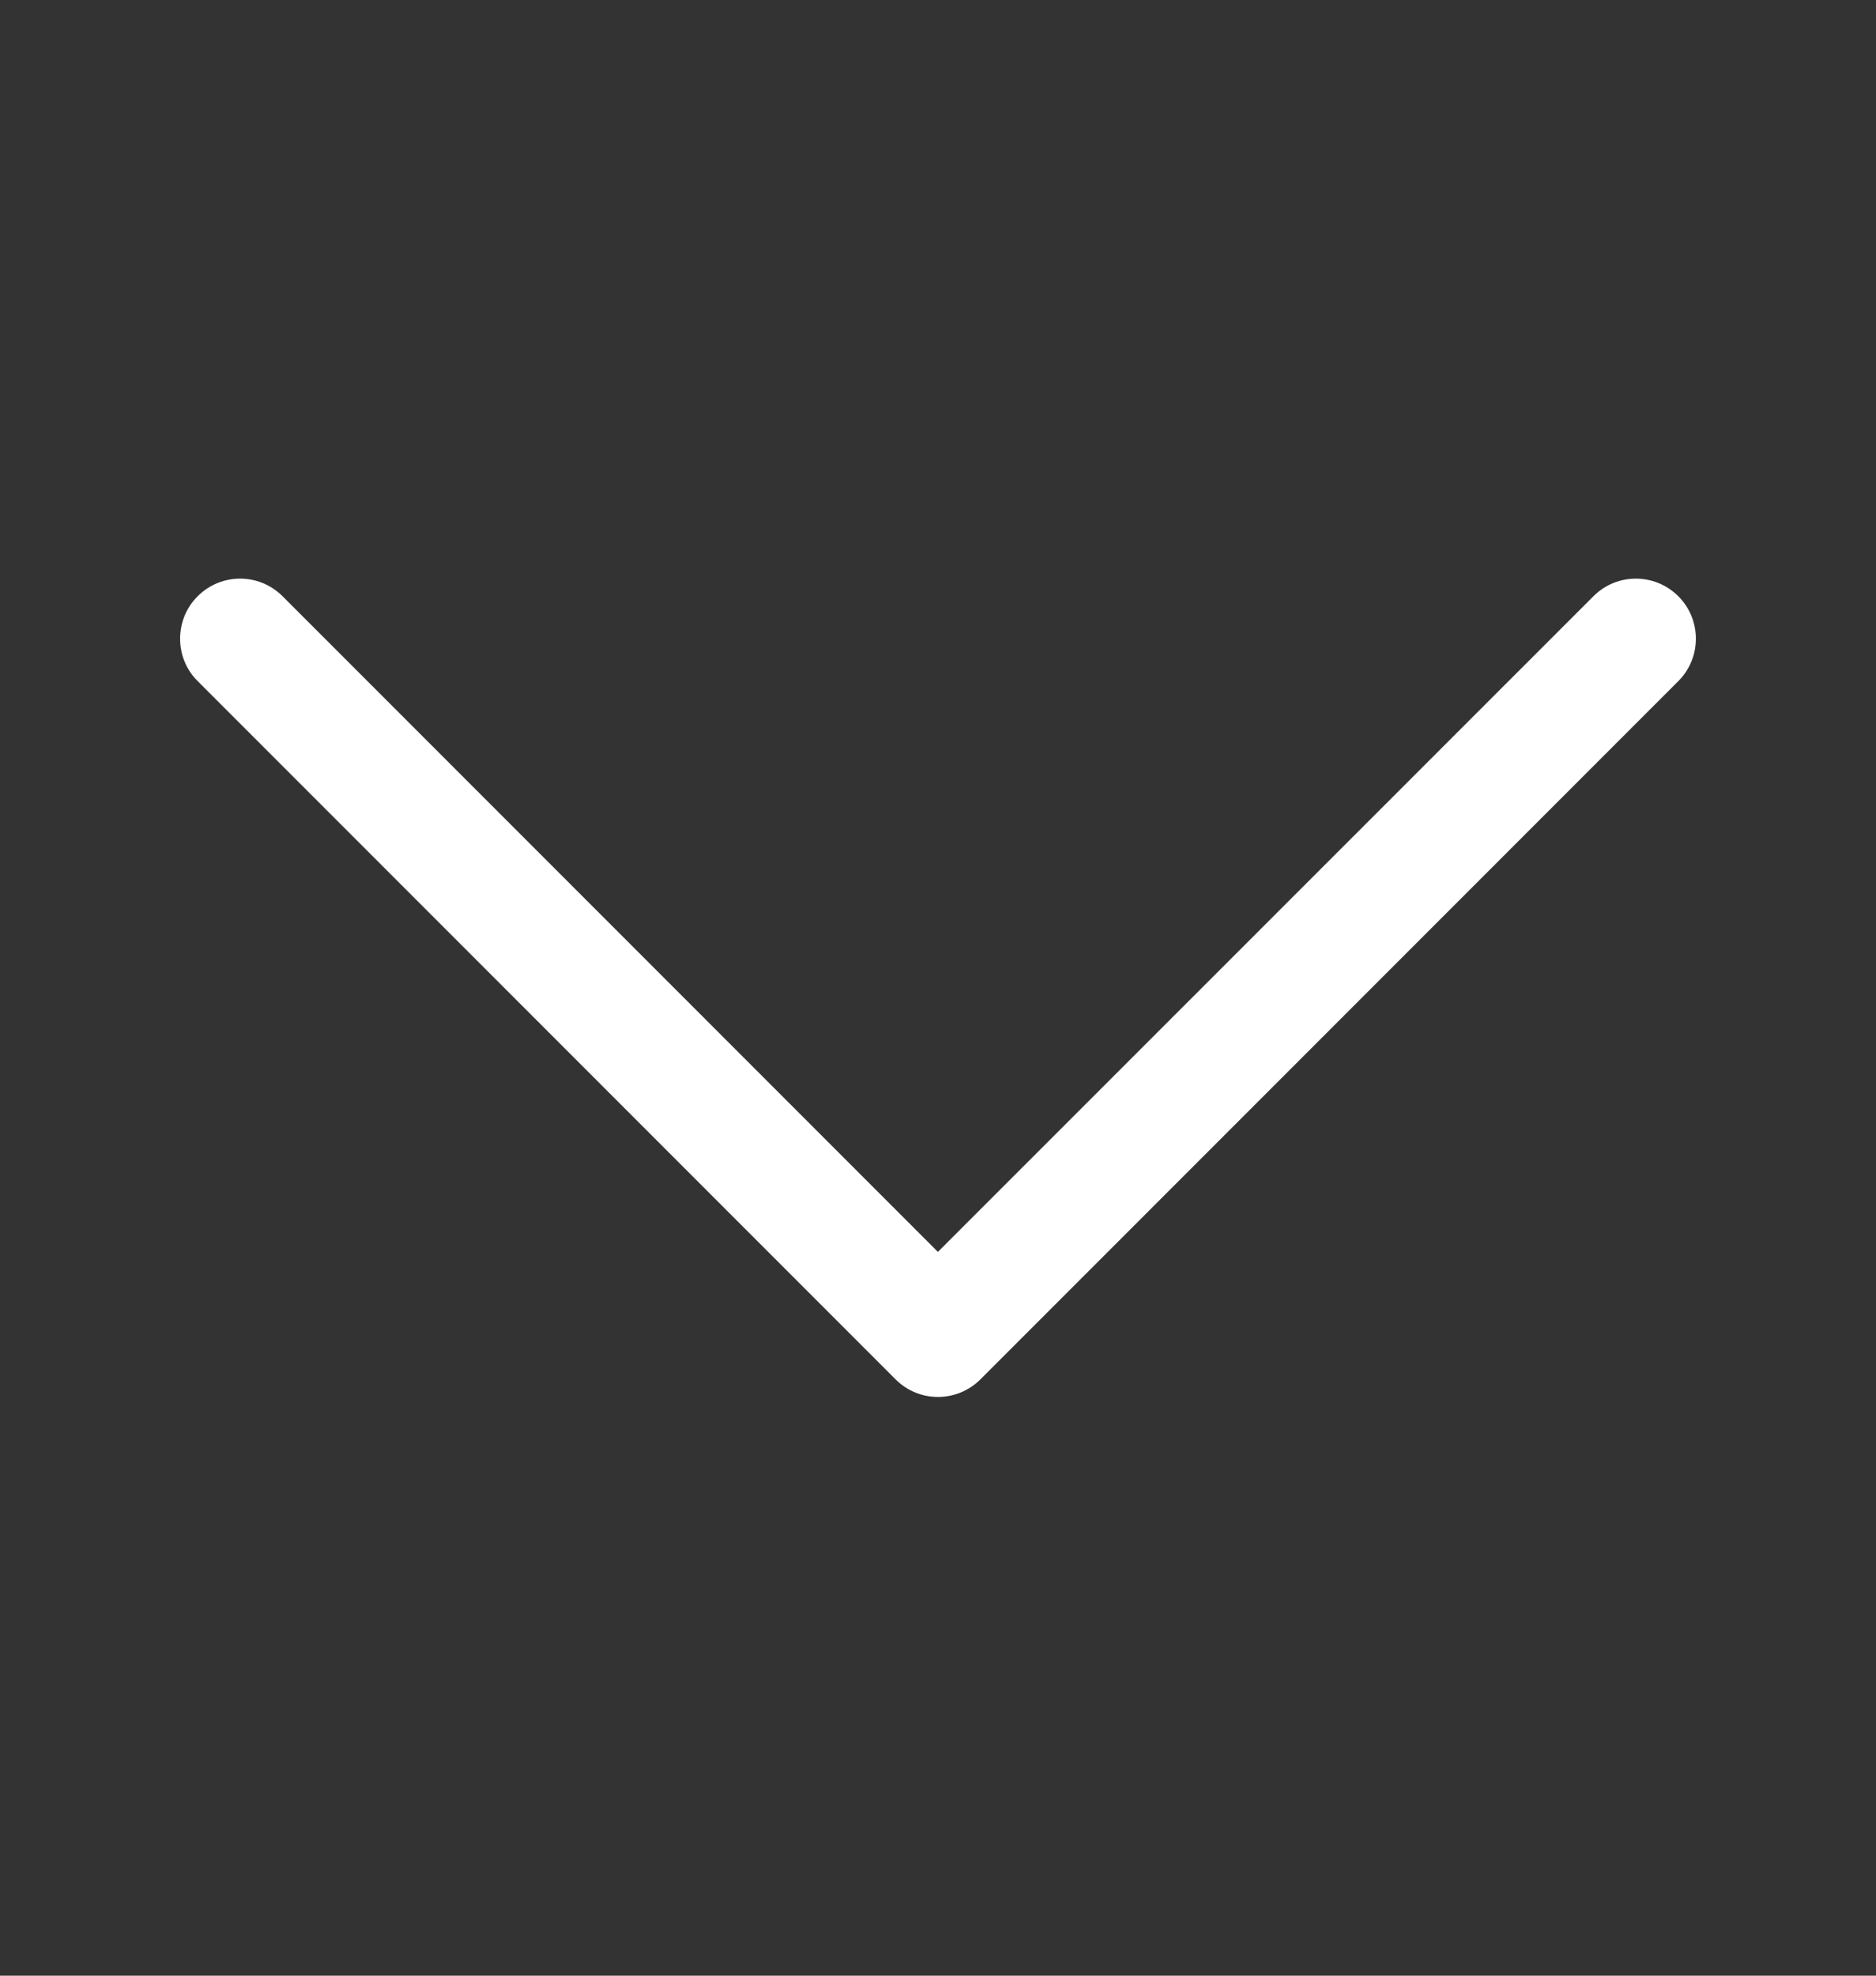 <svg width="19" height="20" viewBox="0 0 19 20" fill="none" xmlns="http://www.w3.org/2000/svg">
<rect x="0" y="0" width="19" height="20" fill="#333333" stroke="none"/>
<path d="M1.824 6.466C1.824 6.31 1.883 6.154 2.002 6.036C2.239 5.798 2.624 5.798 2.862 6.036L9.499 12.673L16.138 6.036C16.375 5.798 16.76 5.798 16.998 6.036C17.235 6.273 17.235 6.658 16.998 6.895L9.93 13.963C9.692 14.201 9.307 14.201 9.07 13.963L2.002 6.895C1.883 6.777 1.824 6.622 1.824 6.466Z" fill="white"/>
</svg>
